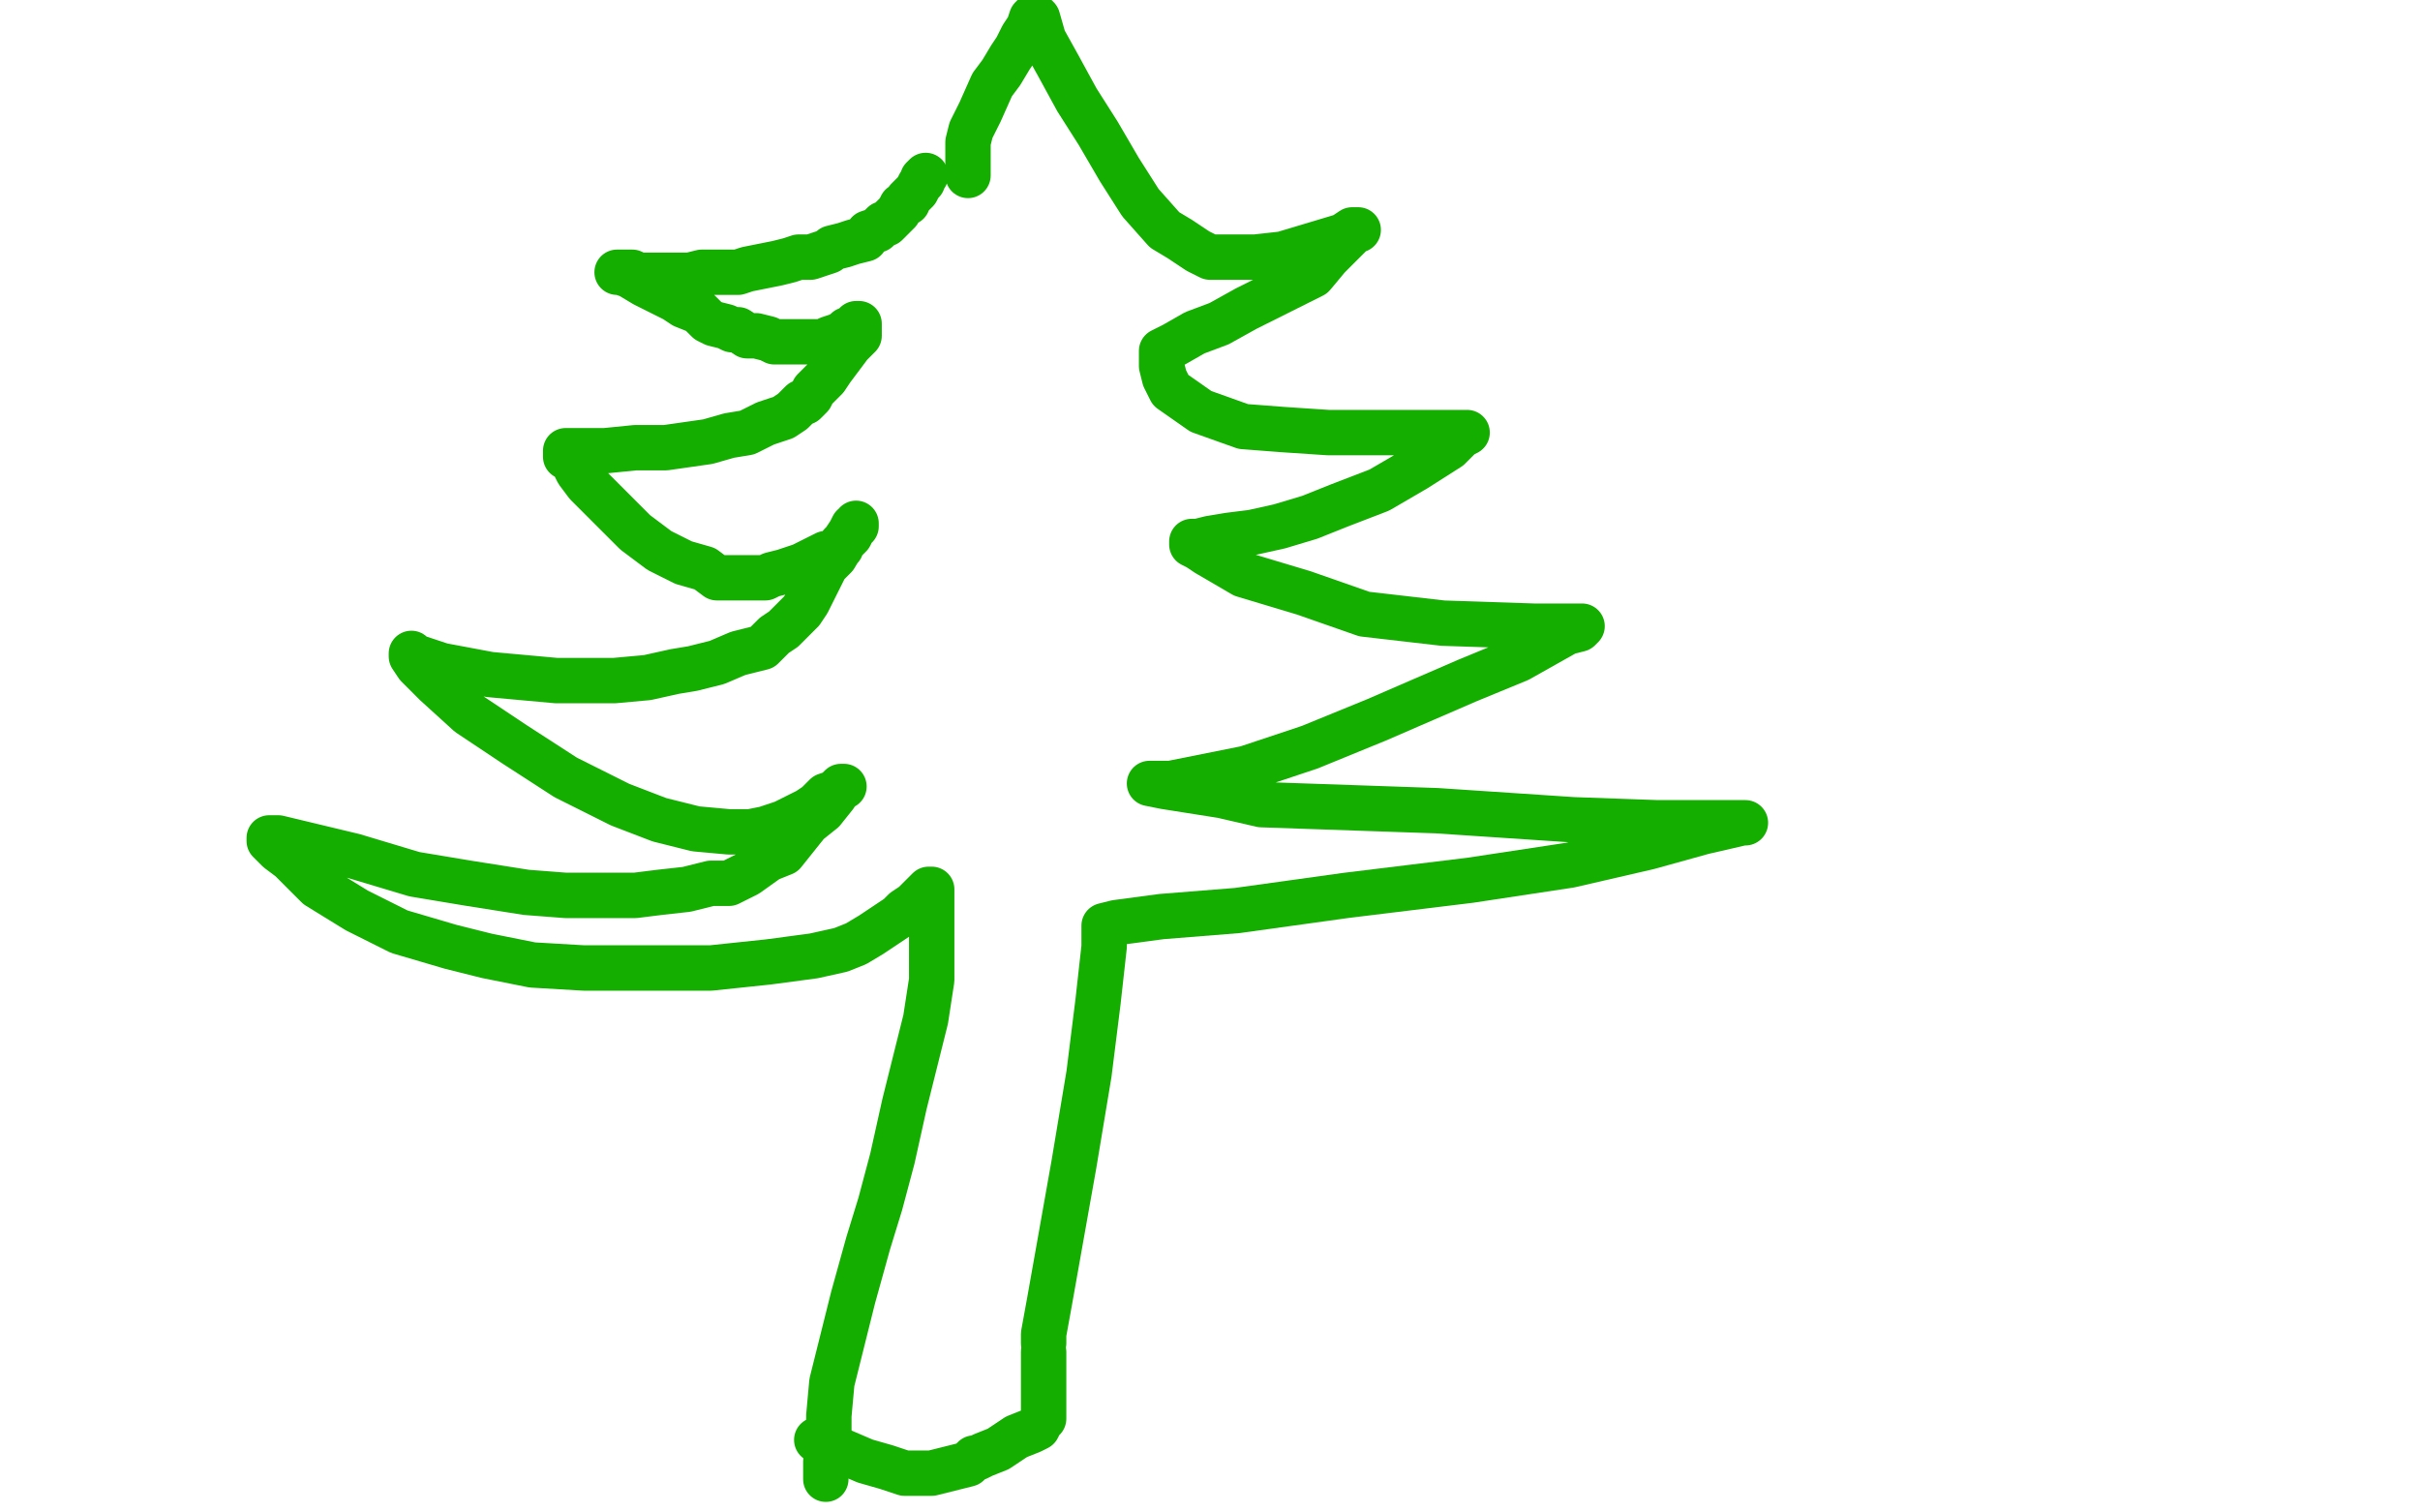 <?xml version="1.0" standalone="no"?>
<!DOCTYPE svg PUBLIC "-//W3C//DTD SVG 1.1//EN"
"http://www.w3.org/Graphics/SVG/1.1/DTD/svg11.dtd">

<svg width="800" height="500" version="1.1" xmlns="http://www.w3.org/2000/svg" xmlns:xlink="http://www.w3.org/1999/xlink" style="stroke-antialiasing: false"><desc>This SVG has been created on https://colorillo.com/</desc><rect x='0' y='0' width='800' height='500' style='fill: rgb(255,255,255); stroke-width:0' /><polyline points="306,58 305,59 305,59 305,60 305,60 304,61 304,61 303,63 303,63 300,66 300,66 300,67 300,67 298,68 298,68 297,70 295,72 294,73 293,74 292,74 291,75 290,76 287,77 286,79 282,80 279,81 275,82 274,83 271,84 268,85 264,85 261,86 257,87 252,88 247,89 244,90 237,90 232,90 228,91 224,91 221,91 218,91 216,91 214,91 213,91 212,91 211,91 209,90 207,90 204,90 205,90 208,91 213,94 217,96 223,99 226,101 231,103 234,106 236,107 240,108 242,109 244,109 247,111 250,111 254,112 256,113 259,113 262,113 266,113 268,113 270,113 272,113 274,112 277,111 279,110 280,109 281,109 282,108 283,107 284,107 284,108 284,111 281,114 278,118 275,122 273,125 270,128 269,129 268,131 267,132 266,133 265,133 262,136 259,138 253,140 247,143 241,144 234,146 227,147 220,148 210,148 200,149 192,149 189,149 187,149 187,151 189,152 191,156 194,160 199,165 210,176 218,182 226,186 233,188 237,191 241,191 245,191 249,191 253,191 255,190 259,189 265,187 273,183 276,183 277,182 278,181 278,180 279,179 280,178 281,177 282,175 283,174 283,173 283,174 282,174 281,176 279,179 276,184 273,187 270,193 267,199 265,202 263,204 259,208 256,210 252,214 244,216 237,219 229,221 223,222 214,224 203,225 190,225 184,225 162,223 146,220 137,217 136,216 136,217 138,220 144,226 155,236 170,246 187,257 205,266 218,271 230,274 241,275 248,275 253,274 259,272 263,270 267,268 270,266 273,263 276,262 278,260 279,260 278,260 277,261 276,263 272,268 267,272 263,277 259,282 254,284 247,289 241,292 235,292 227,294 218,295 210,296 202,296 194,296 187,296 174,295 155,292 137,289 117,283 92,277 89,277 89,278 90,279 92,281 96,284 105,293 118,301 132,308 149,313 161,316 176,319 193,320 214,320 235,320 254,318 269,316 278,314 283,312 288,309 291,307 294,305 297,303 299,301 302,299 304,297 306,295 307,294 308,294 308,297 308,304 308,313 308,324 306,337 303,349 299,365 295,383 291,398 287,411 282,429 275,457 274,468 274,477 273,483 273,486 273,488 273,489" style="fill: none; stroke: #14ae00; stroke-width: 15; stroke-linejoin: round; stroke-linecap: round; stroke-antialiasing: false; stroke-antialias: 0; opacity: 1.0"/>
<polyline points="320,58 320,57 320,57 320,55 320,55 320,54 320,54 320,52 320,52 320,51 320,51 320,47 321,43 324,37 328,28 331,24 334,19 336,16 338,12 340,9 341,6 342,5 343,6 345,13 350,22 356,33 363,44 370,56 377,67 385,76 390,79 396,83 400,85 404,85 409,85 415,85 424,84 434,81 444,78 447,76 449,76 448,76 447,77 444,80 439,85 434,91 424,96 412,102 403,107 395,110 388,114 386,115 384,116 384,117 384,118 384,119 384,121 385,125 387,129 397,136 411,141 424,142 439,143 455,143 467,143 478,143 483,143 485,143 483,144 479,148 468,155 456,162 443,167 433,171 423,174 414,176 406,177 400,178 396,179 394,179 394,180 396,181 399,183 411,190 431,196 451,203 477,206 507,207 519,207 522,207 523,207 522,208 518,209 502,218 485,225 455,238 433,247 412,254 397,257 387,259 382,259 380,259 385,260 404,263 417,266 475,268 520,271 548,272 568,272 576,272 577,272 576,272 563,275 545,280 519,286 486,291 445,296 409,301 384,303 369,305 365,306 365,307 365,309 365,313 363,331 360,355 355,385 347,430 345,441 345,444" style="fill: none; stroke: #14ae00; stroke-width: 15; stroke-linejoin: round; stroke-linecap: round; stroke-antialiasing: false; stroke-antialias: 0; opacity: 1.0"/>
<polyline points="345,447 345,448 345,448 345,449 345,449 345,451 345,451 345,452 345,452 345,456 345,456 345,461 345,465 345,469 344,470 343,472 341,473 336,475 330,479 325,481 323,482 322,482 321,483 320,484 316,485 308,487 305,487 299,487 293,485 286,483 279,480 274,478 271,476 270,476" style="fill: none; stroke: #14ae00; stroke-width: 15; stroke-linejoin: round; stroke-linecap: round; stroke-antialiasing: false; stroke-antialias: 0; opacity: 1.0"/>
</svg>
